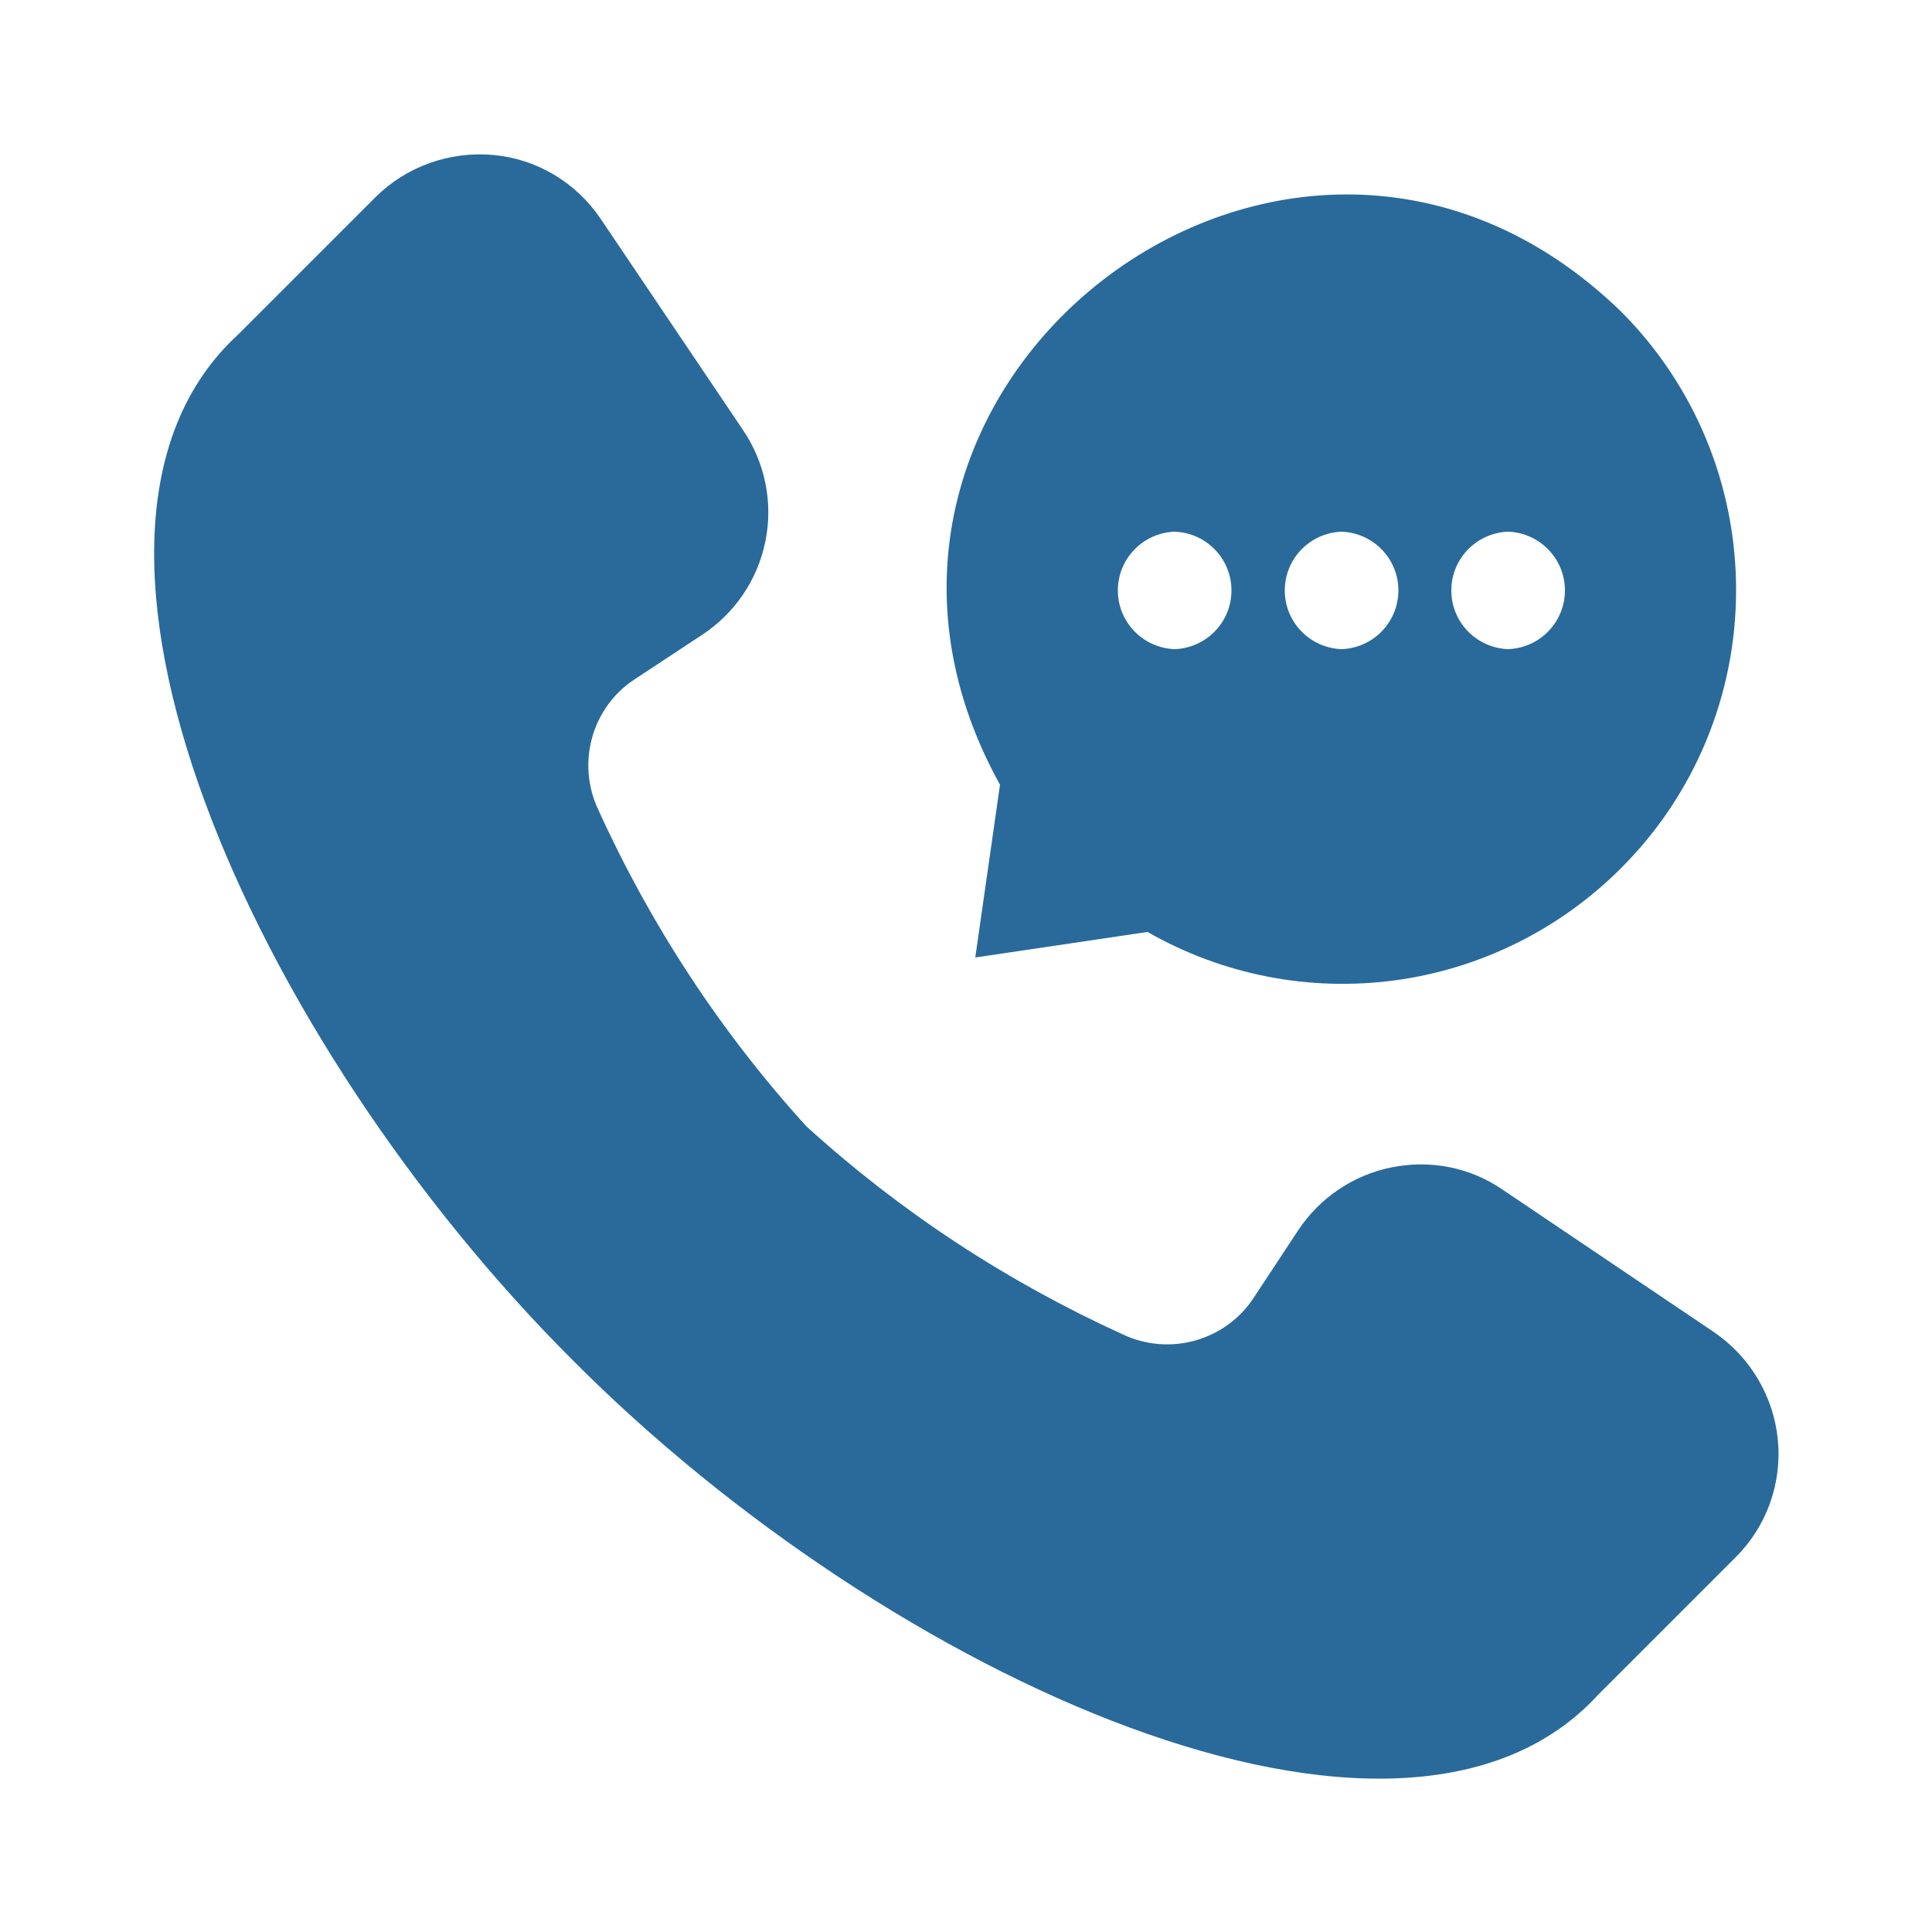 <?xml version="1.0" encoding="UTF-8"?>
<svg id="Layer_1" data-name="Layer 1" xmlns="http://www.w3.org/2000/svg" viewBox="0 0 50 50">
  <defs>
    <style>
      .cls-1 {
        fill: #296a9b;
      }
    </style>
  </defs>
  <path class="cls-1" d="M6.16,8.66l3.55-3.55c.8-.8,1.92-1.2,3.05-1.1s2.15.71,2.79,1.66l3.68,5.46c.57.84.78,1.88.58,2.87-.2,1-.79,1.87-1.64,2.43l-1.73,1.14h0c-1.13.73-1.53,2.19-.95,3.4,1.36,2.99,3.17,5.75,5.38,8.18,2.43,2.21,5.19,4.02,8.18,5.38,1.21.58,2.67.17,3.4-.95l1.14-1.73h0c.56-.85,1.43-1.44,2.43-1.64,1-.2,2.03,0,2.87.58l5.46,3.68c.94.64,1.55,1.66,1.66,2.79s-.29,2.25-1.1,3.05l-3.55,3.55c-5.11,5.58-18.34-.42-26.53-8.65C6.58,26.98.58,13.78,6.16,8.66h0ZM41.95,22.47h0c-1.58,1.58-3.63,2.6-5.84,2.9-2.22.3-4.47-.14-6.41-1.25h-.01s-4.45.66-4.45.66l.64-4.47C20.18,10.02,33.41-.22,41.95,8.06c1.91,1.91,2.98,4.5,2.98,7.21s-1.07,5.3-2.99,7.21h0ZM30.4,13.76c-.82.03-1.47.7-1.47,1.52s.65,1.49,1.47,1.52c.82-.03,1.47-.7,1.47-1.52s-.65-1.49-1.47-1.52ZM34.72,13.76c-.82.03-1.47.7-1.47,1.52s.65,1.49,1.47,1.52c.82-.03,1.47-.7,1.47-1.52s-.65-1.49-1.47-1.52ZM39.03,13.76c-.82.03-1.47.7-1.47,1.52s.65,1.49,1.47,1.52c.82-.03,1.47-.7,1.47-1.52s-.65-1.49-1.47-1.52Z"/>
</svg>